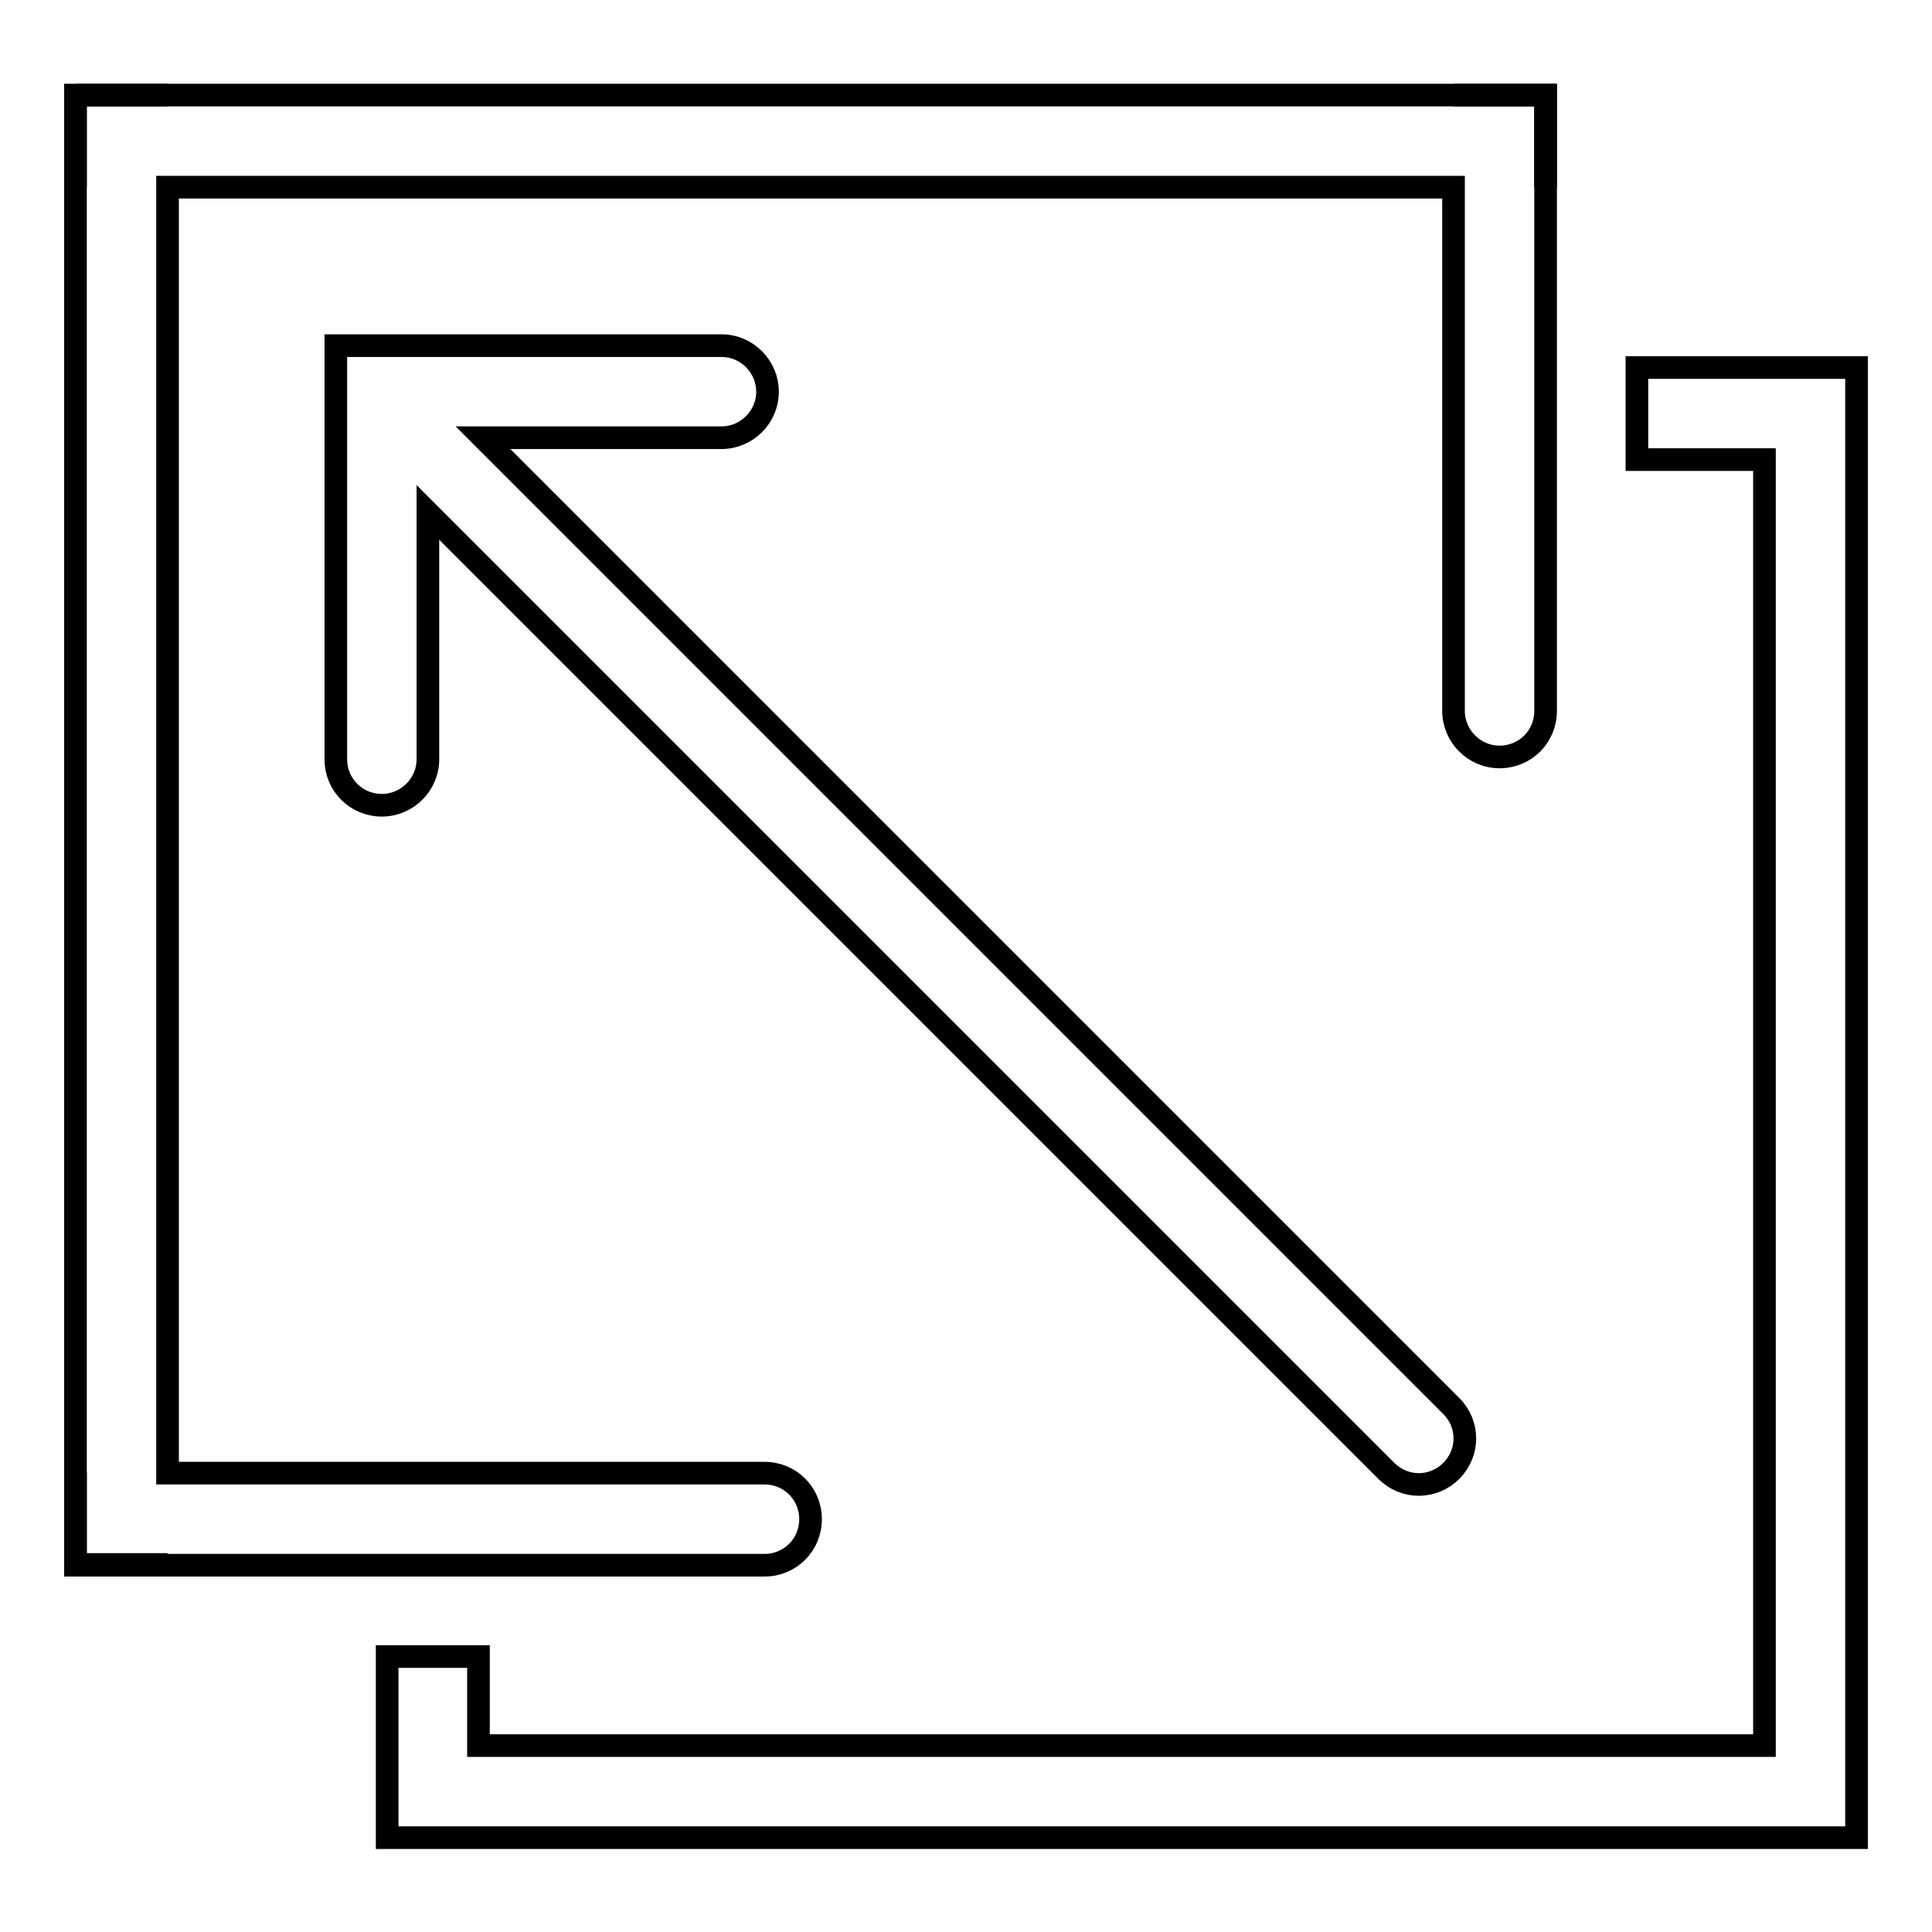<?xml version="1.0" encoding="utf-8"?>
<!-- Svg Vector Icons : http://www.onlinewebfonts.com/icon -->
<!DOCTYPE svg PUBLIC "-//W3C//DTD SVG 1.1//EN" "http://www.w3.org/Graphics/SVG/1.1/DTD/svg11.dtd">
<svg version="1.1" xmlns="http://www.w3.org/2000/svg" xmlns:xlink="http://www.w3.org/1999/xlink" x="0px" y="0px" viewBox="0 0 256 256" enable-background="new 0 0 256 256" xml:space="preserve">
<g><g><path stroke-width="3" fill-opacity="0" stroke="#000000"  d="M192.6,12.6h12.2v12.2V12.6H192.6z"/><path stroke-width="3" fill-opacity="0" stroke="#000000"  d="M10,12.6h12.2H10z"/><path stroke-width="3" fill-opacity="0" stroke="#000000"  d="M10,24.8V12.6V24.8z"/><path stroke-width="3" fill-opacity="0" stroke="#000000"  d="M10,207.3v-12.2V207.3z"/><path stroke-width="3" fill-opacity="0" stroke="#000000"  d="M10,207.3h12.2H10z"/><path stroke-width="3" fill-opacity="0" stroke="#000000"  d="M192.6,12.6H10l0,0v12.2v170.4v12.2h12.2h79.1c3.4,0,6.1-2.7,6.1-6.1c0-3.4-2.7-6.1-6.1-6.1H22.2V24.8h170.4v69.4c0,3.3,2.7,6.1,6.1,6.1c3.4,0,6.1-2.7,6.1-6.1V24.8V12.6H192.6z"/><path stroke-width="3" fill-opacity="0" stroke="#000000"  d="M192.3,186.3L64.5,58.5c-0.2-0.2-0.3-0.3-0.5-0.5h31.6c3.3,0,6.1-2.7,6.1-6.1c0-3.3-2.7-6.1-6.1-6.1h-39H44.5V58v42.6c0,3.4,2.7,6.1,6.1,6.1c3.3,0,6.1-2.7,6.1-6.1V67.9l127,127c2.4,2.4,6.2,2.4,8.6,0C194.7,192.5,194.7,188.7,192.3,186.3z"/><path stroke-width="3" fill-opacity="0" stroke="#000000"  d="M233.8,48.7h-16.9v12.2h16.9v170.4H63.4v-11.8H51.3v11.8v12.2h12.2h170.4H246v-12.2V60.8V48.7H233.8z"/></g></g>
</svg>